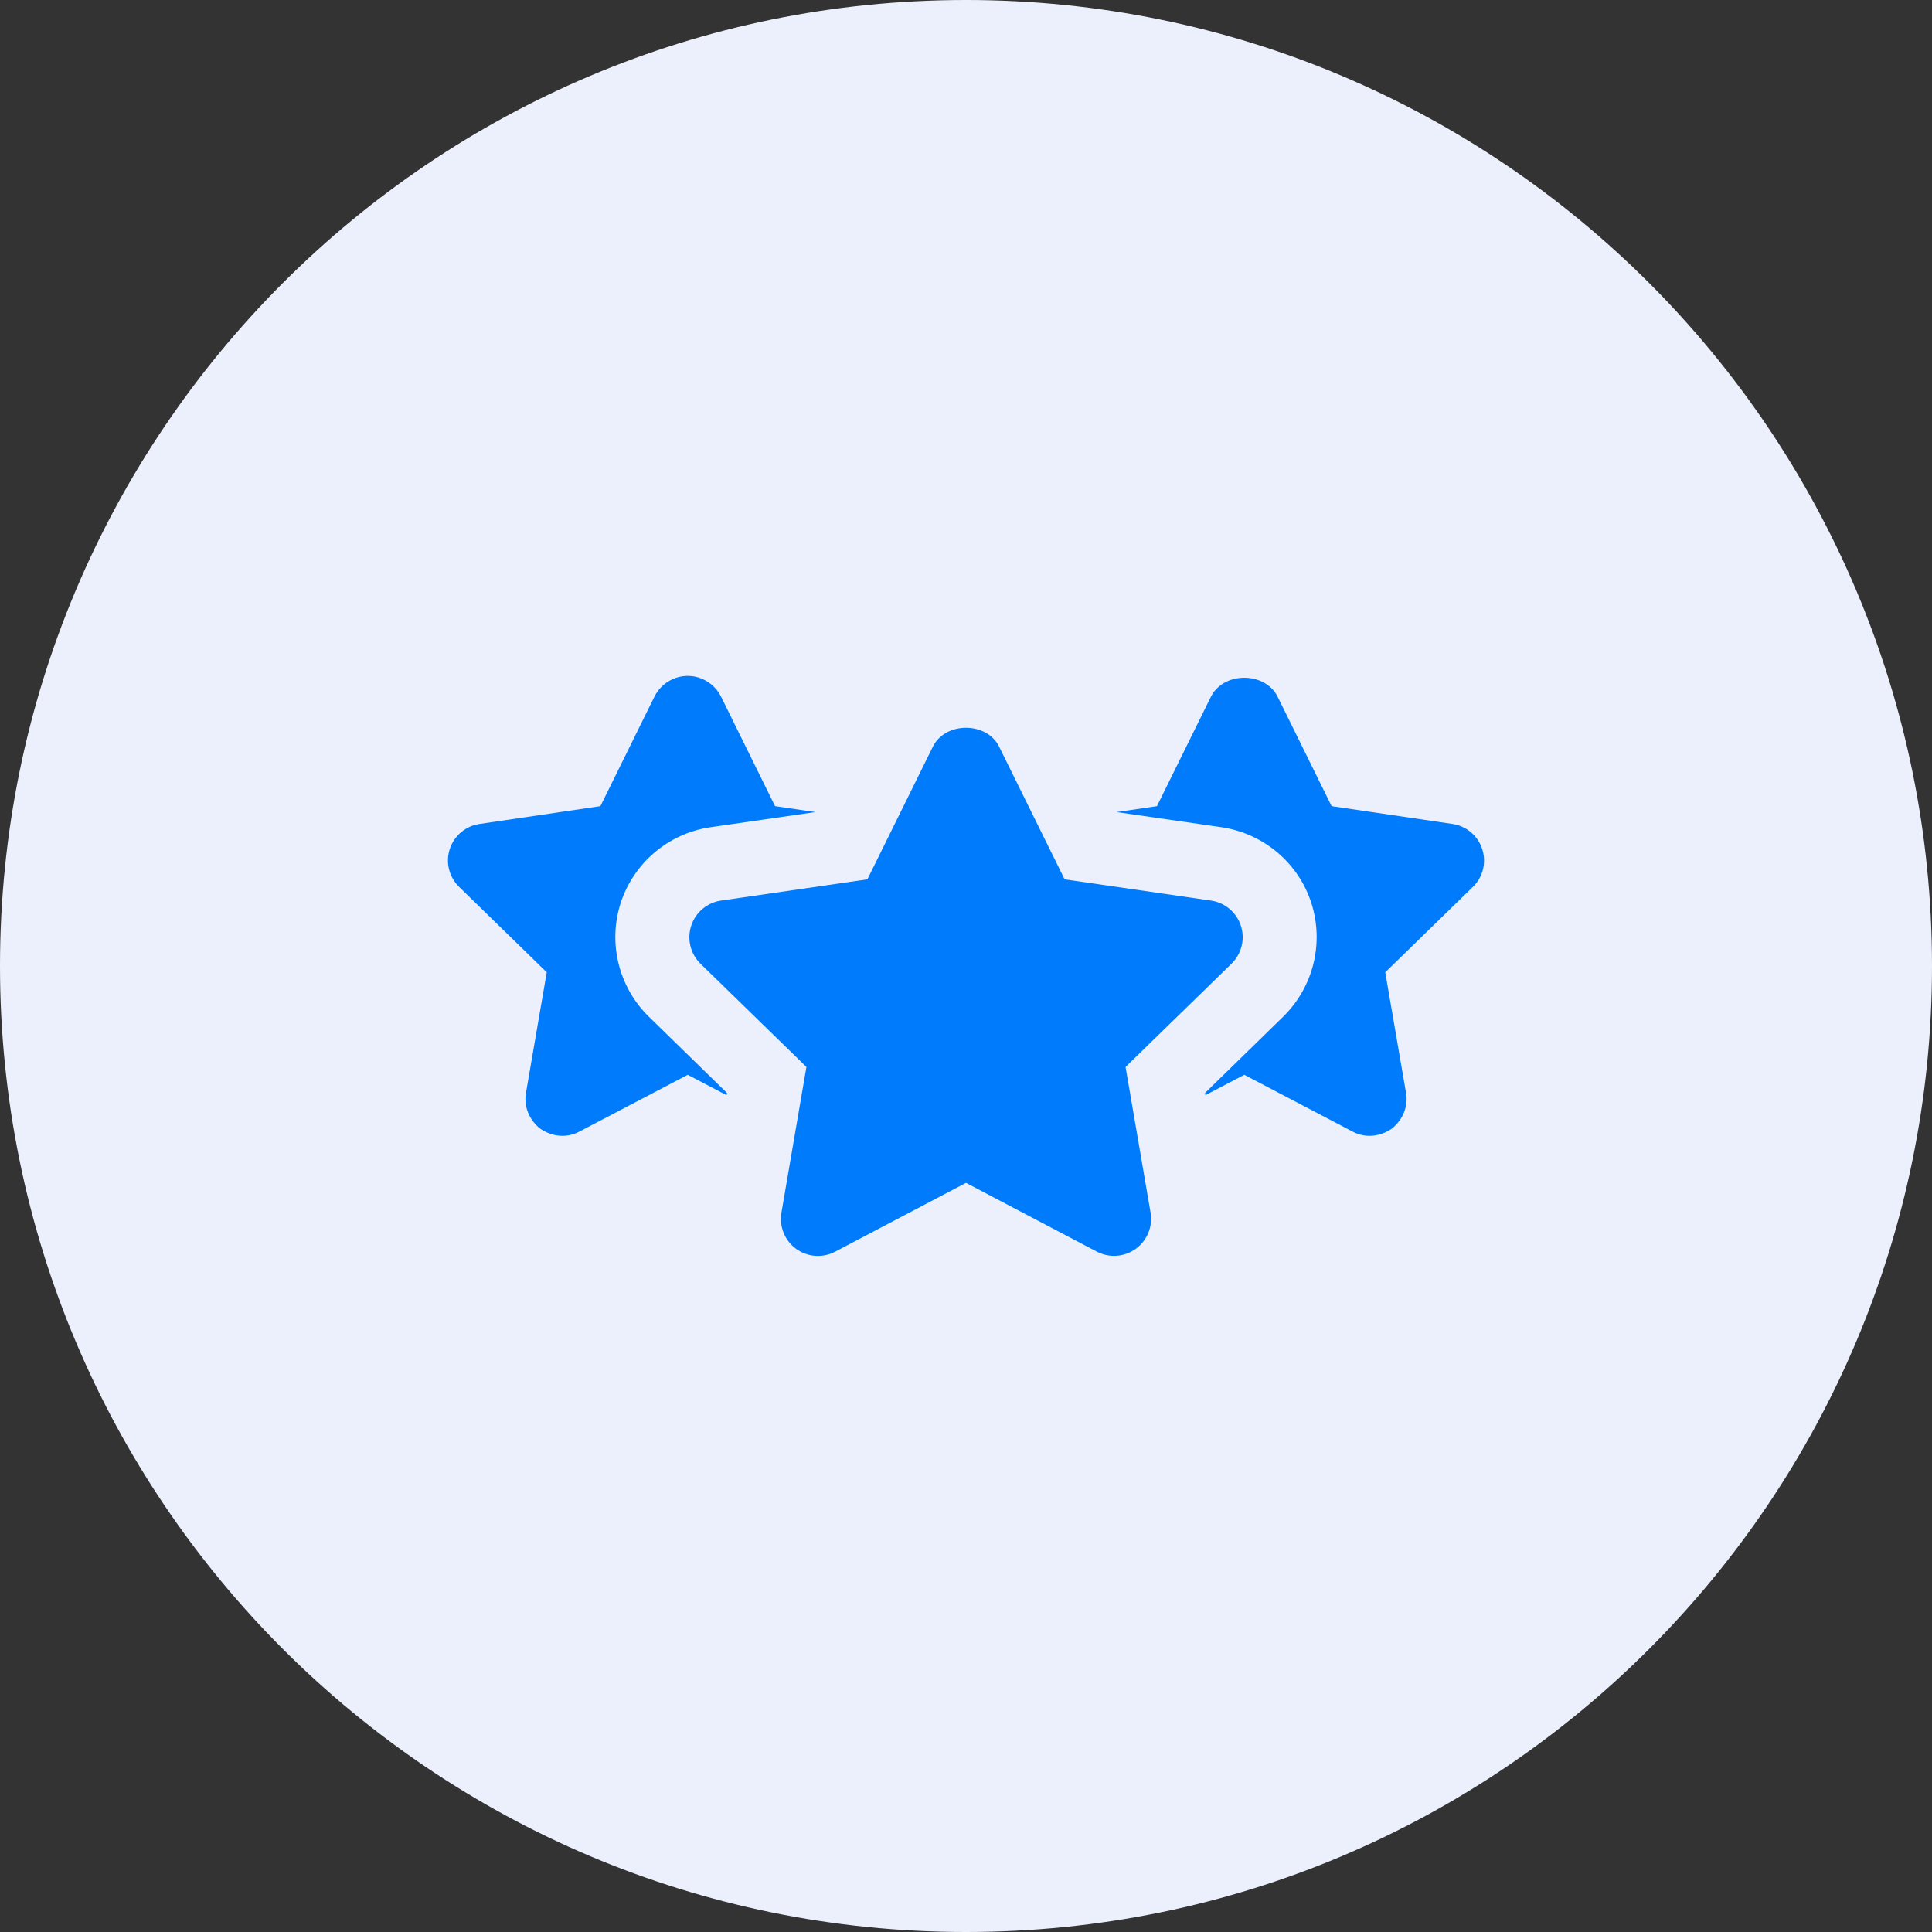 <?xml version="1.0" encoding="UTF-8"?> <svg xmlns="http://www.w3.org/2000/svg" width="124" height="124" viewBox="0 0 124 124" fill="none"><rect x="0" y="0" width="124" height="124" fill="#333333" stroke="none"/><g clip-path="url(#clip0_2184_133)"><path d="M62 124C96.242 124 124 96.242 124 62C124 27.758 96.242 0 62 0C27.758 0 0 27.758 0 62C0 96.242 27.758 124 62 124Z" fill="#ECF0FC"></path><path d="M39.841 57.94C40.255 56.678 41.012 55.557 42.027 54.701C43.042 53.845 44.276 53.289 45.589 53.095L52.334 52.121L49.745 51.741L46.278 44.711C45.874 43.903 45.043 43.381 44.14 43.381C43.238 43.381 42.406 43.903 42.003 44.711L38.535 51.741L30.793 52.881C30.354 52.942 29.942 53.124 29.602 53.408C29.262 53.692 29.008 54.065 28.87 54.485C28.731 54.906 28.713 55.356 28.818 55.787C28.923 56.217 29.146 56.609 29.463 56.918L35.091 62.405L33.761 70.123C33.595 71.002 33.975 71.905 34.688 72.451C35.459 72.969 36.391 73.059 37.205 72.617L44.14 68.983L46.634 70.29L46.658 70.147L41.646 65.255C40.694 64.324 40.021 63.147 39.702 61.854C39.383 60.562 39.431 59.206 39.841 57.94ZM95.131 54.496C94.994 54.073 94.741 53.698 94.401 53.412C94.061 53.127 93.647 52.943 93.208 52.881L85.465 51.741L81.998 44.711C81.19 43.096 78.53 43.096 77.723 44.711L74.255 51.741L71.666 52.121L78.411 53.095C81.095 53.498 83.328 55.375 84.159 57.94C84.569 59.206 84.617 60.562 84.298 61.854C83.979 63.147 83.306 64.324 82.354 65.255L77.343 70.147L77.366 70.29L79.86 68.983L86.795 72.617C87.61 73.059 88.541 72.969 89.313 72.451C90.025 71.905 90.405 71.002 90.239 70.123L88.909 62.405L94.538 56.918C95.179 56.301 95.416 55.351 95.131 54.496Z" fill="#007BFB"></path><path d="M72.241 68.479L79.041 61.853C79.358 61.543 79.583 61.151 79.689 60.721C79.796 60.29 79.779 59.839 79.642 59.417C79.505 58.995 79.252 58.62 78.913 58.335C78.574 58.049 78.162 57.864 77.723 57.801L68.329 56.438L64.128 47.926C63.333 46.306 60.668 46.306 59.872 47.926L55.671 56.438L46.278 57.801C45.839 57.865 45.428 58.051 45.089 58.336C44.75 58.622 44.498 58.996 44.361 59.418C44.224 59.839 44.208 60.29 44.313 60.721C44.419 61.151 44.643 61.543 44.959 61.853L51.757 68.479L50.154 77.834C50.079 78.271 50.128 78.719 50.295 79.129C50.462 79.539 50.74 79.895 51.098 80.155C51.456 80.415 51.88 80.57 52.322 80.603C52.764 80.635 53.205 80.543 53.597 80.337L62 75.918L70.4 80.335C70.793 80.539 71.234 80.63 71.676 80.597C72.117 80.565 72.54 80.41 72.898 80.15C73.256 79.89 73.534 79.535 73.702 79.126C73.87 78.716 73.92 78.268 73.847 77.832L72.241 68.479Z" fill="#007BFB"></path></g><defs><clipPath id="clip0_2184_133"><rect width="124" height="124" fill="white"></rect></clipPath></defs></svg> 